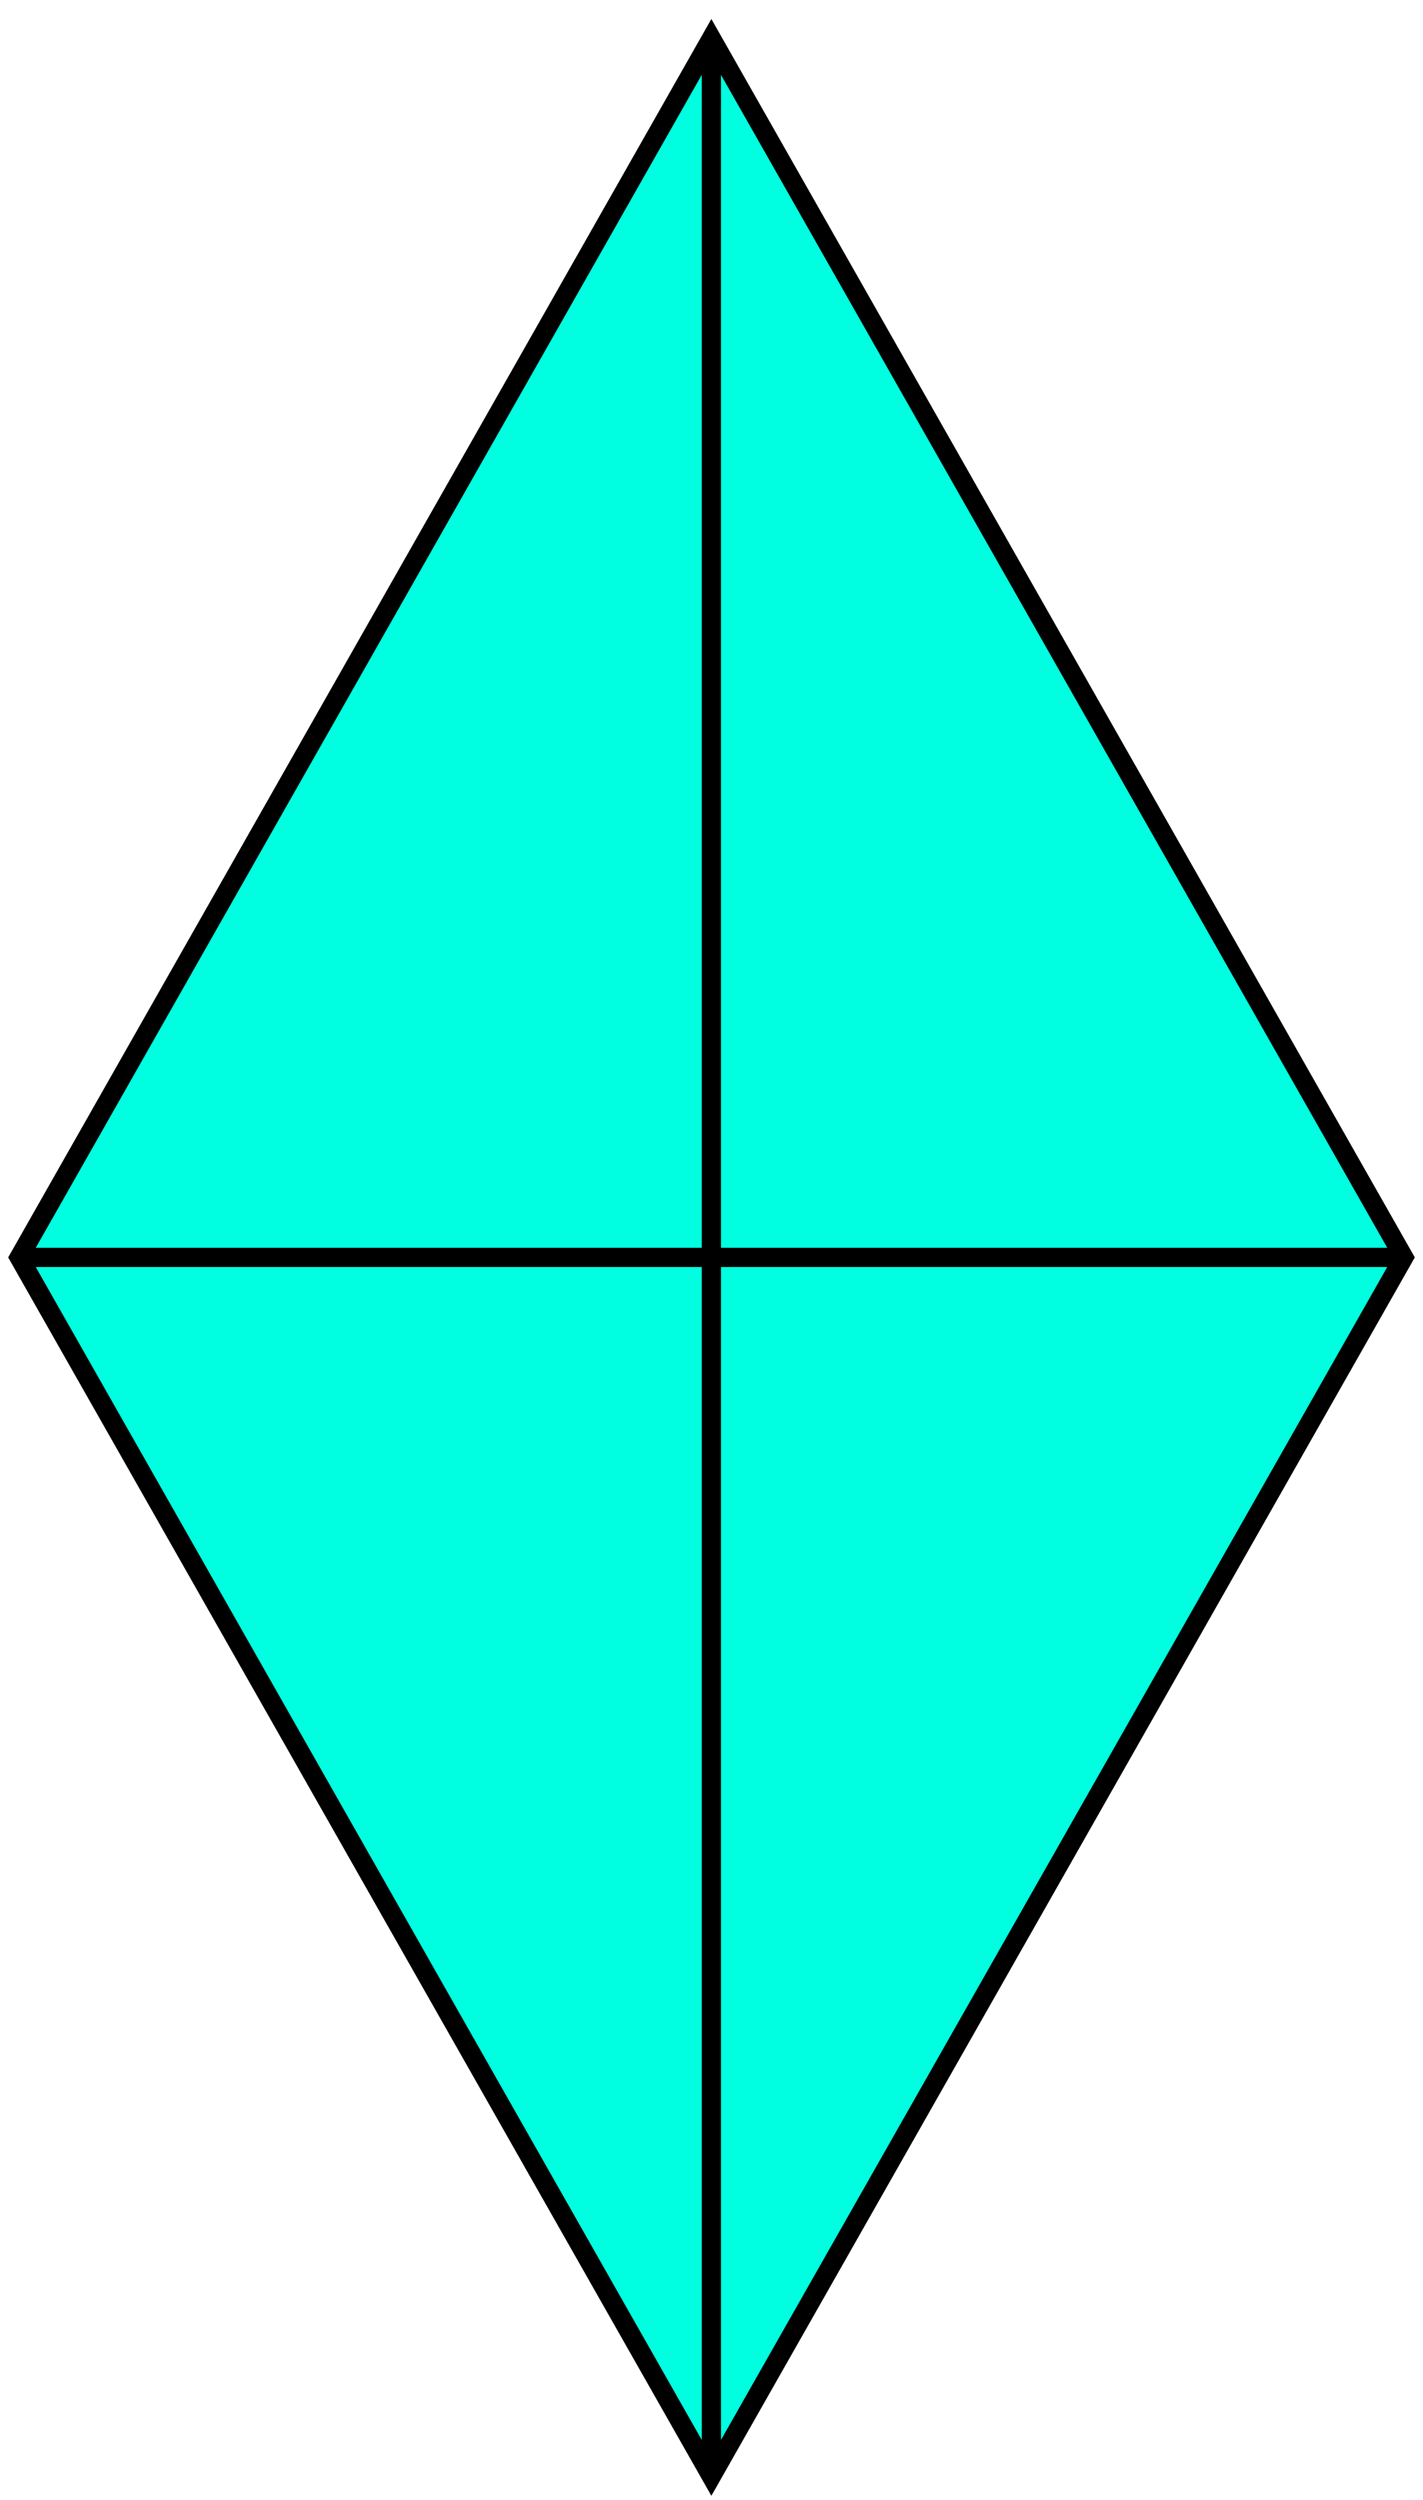 <svg width="74" height="130" viewBox="0 0 74 130" fill="none" xmlns="http://www.w3.org/2000/svg">
<path d="M1 65.387L36.993 2L73 65.387L36.993 128.773L1 65.387Z" fill="#00FFE0" stroke="black" stroke-miterlimit="10"/>
<path d="M73 65.387L1 65.387" stroke="black" stroke-miterlimit="10"/>
<path d="M36.993 128.773L36.993 2" stroke="black" stroke-miterlimit="10"/>
</svg>
